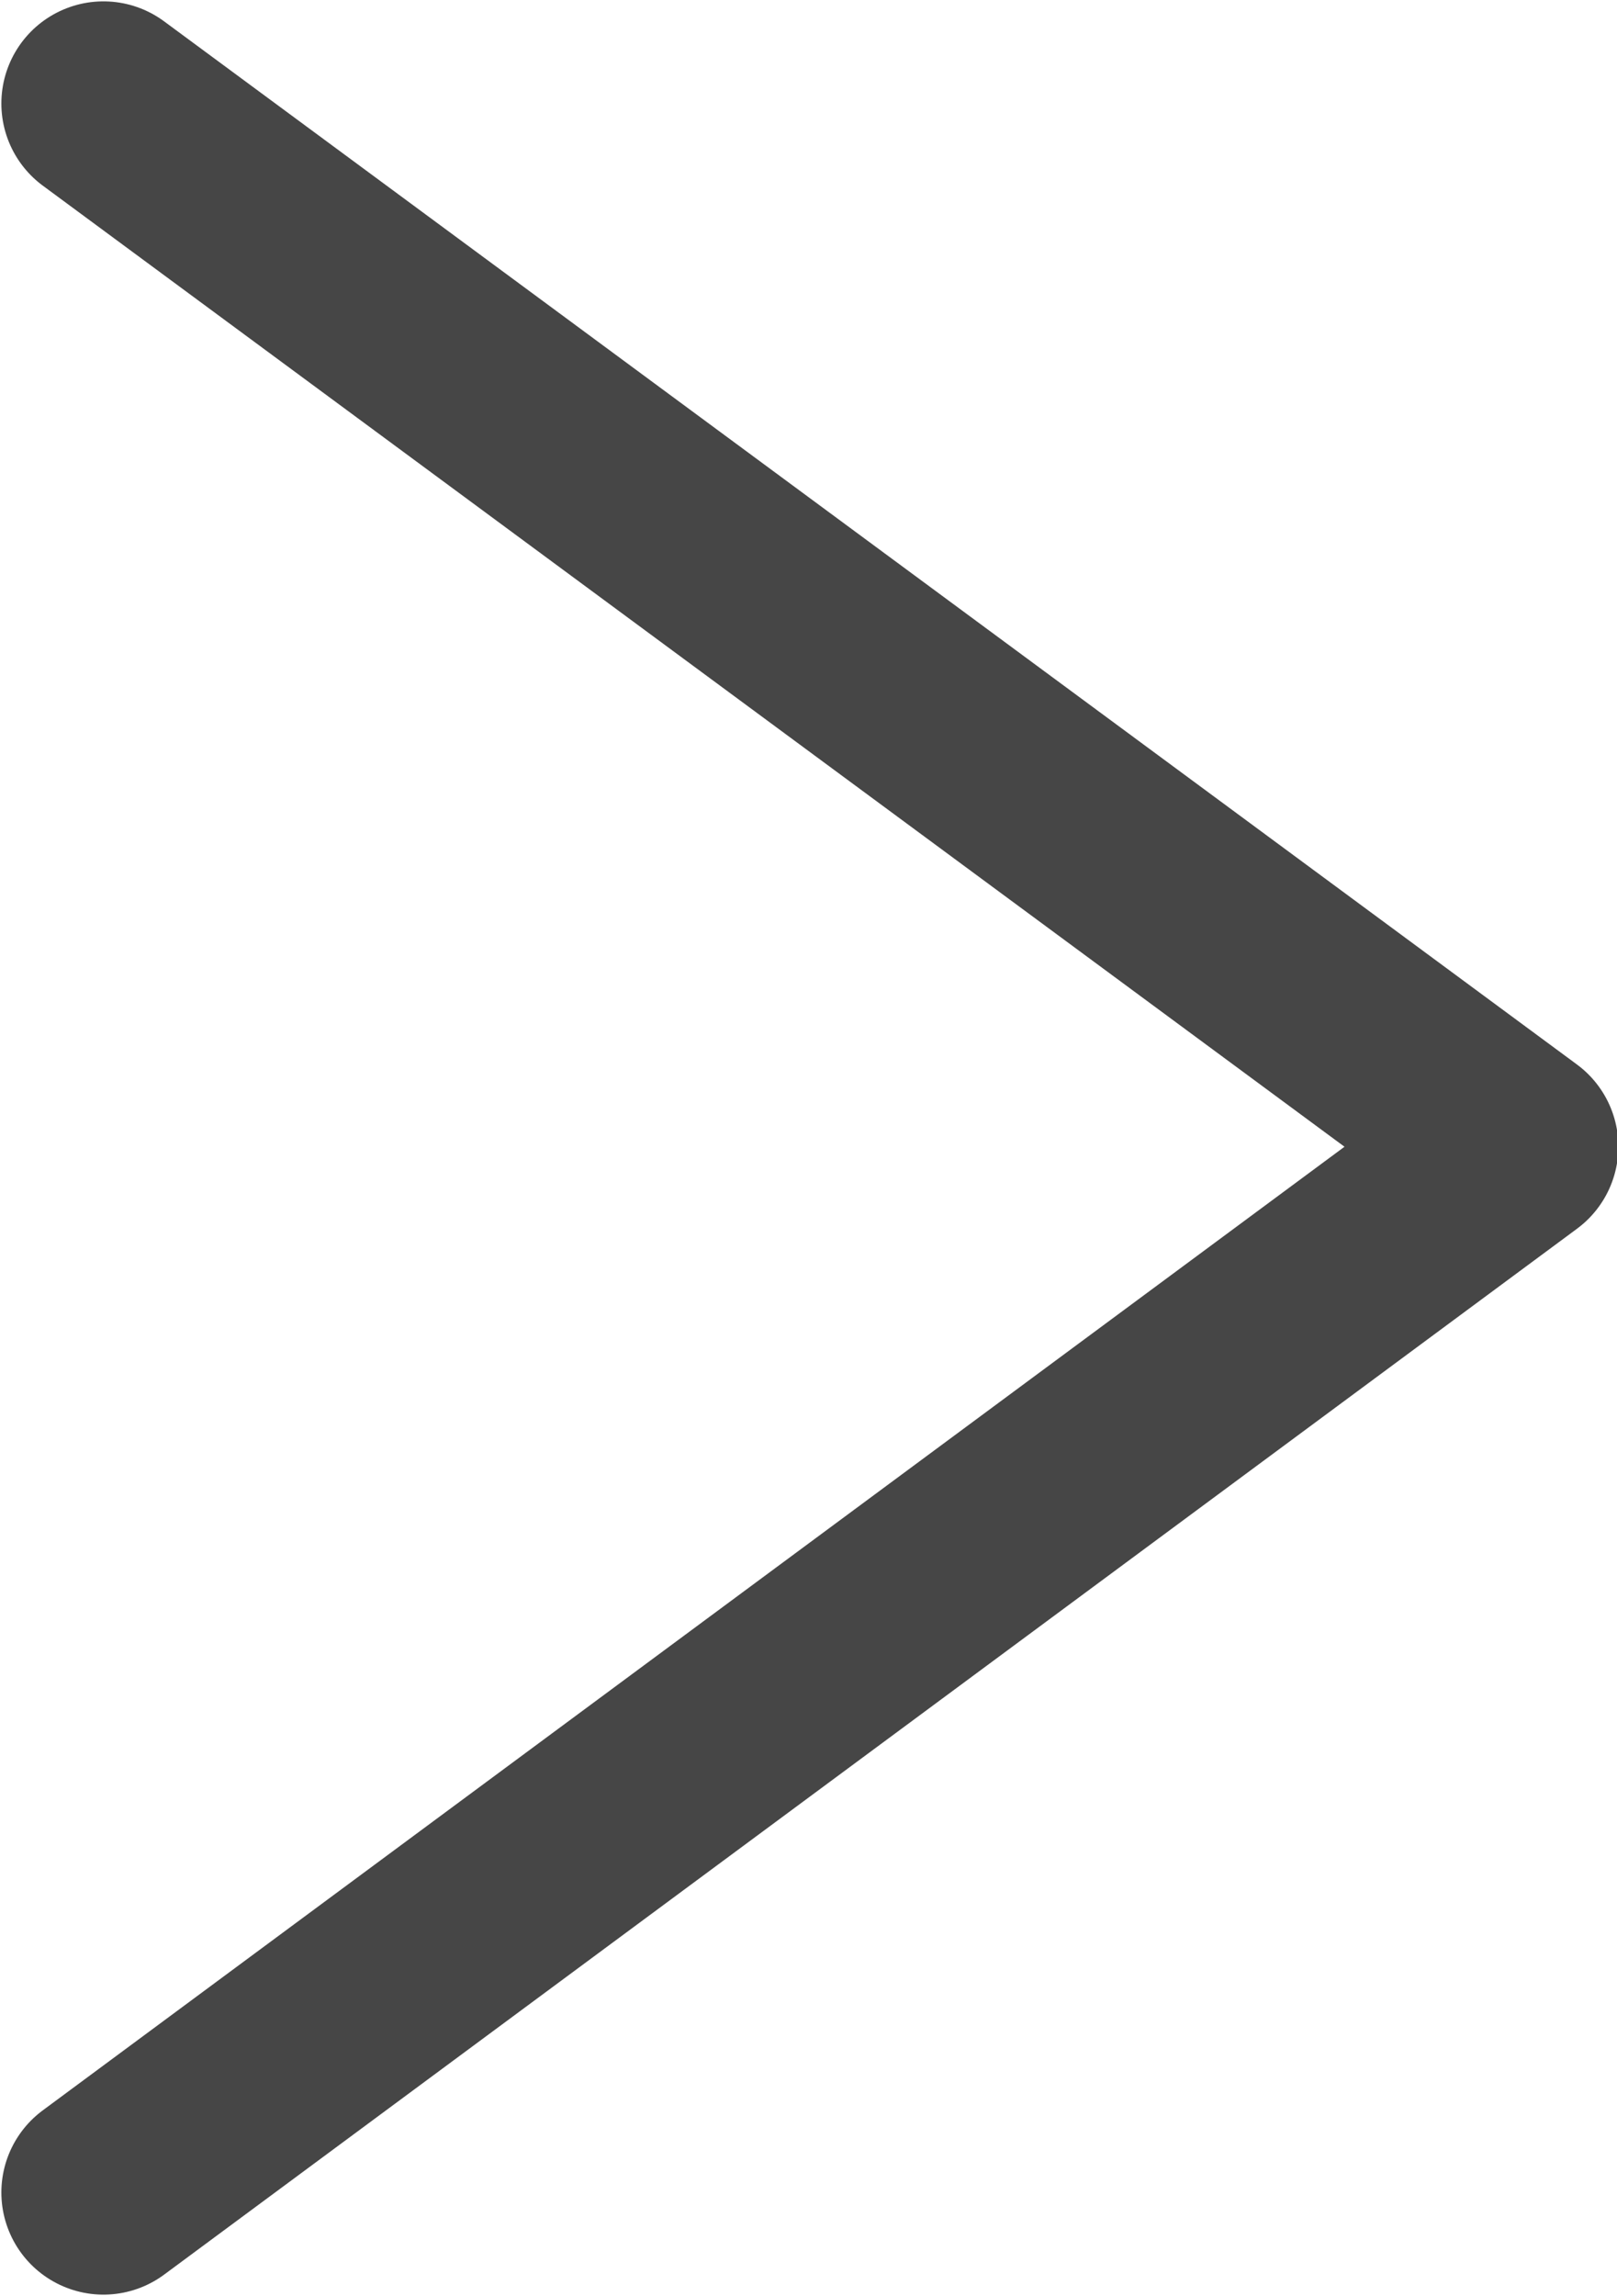 <?xml version="1.0" encoding="UTF-8"?><svg id="_イヤー_2" xmlns="http://www.w3.org/2000/svg" viewBox="0 0 5.94 8.43"><defs><style>.cls-1{fill:none;stroke:#464646;stroke-linecap:round;stroke-linejoin:round;stroke-width:.75px;}</style></defs><g id="design"><polyline class="cls-1" points=".38 .38 5.57 4.21 .38 8.05"/></g></svg>